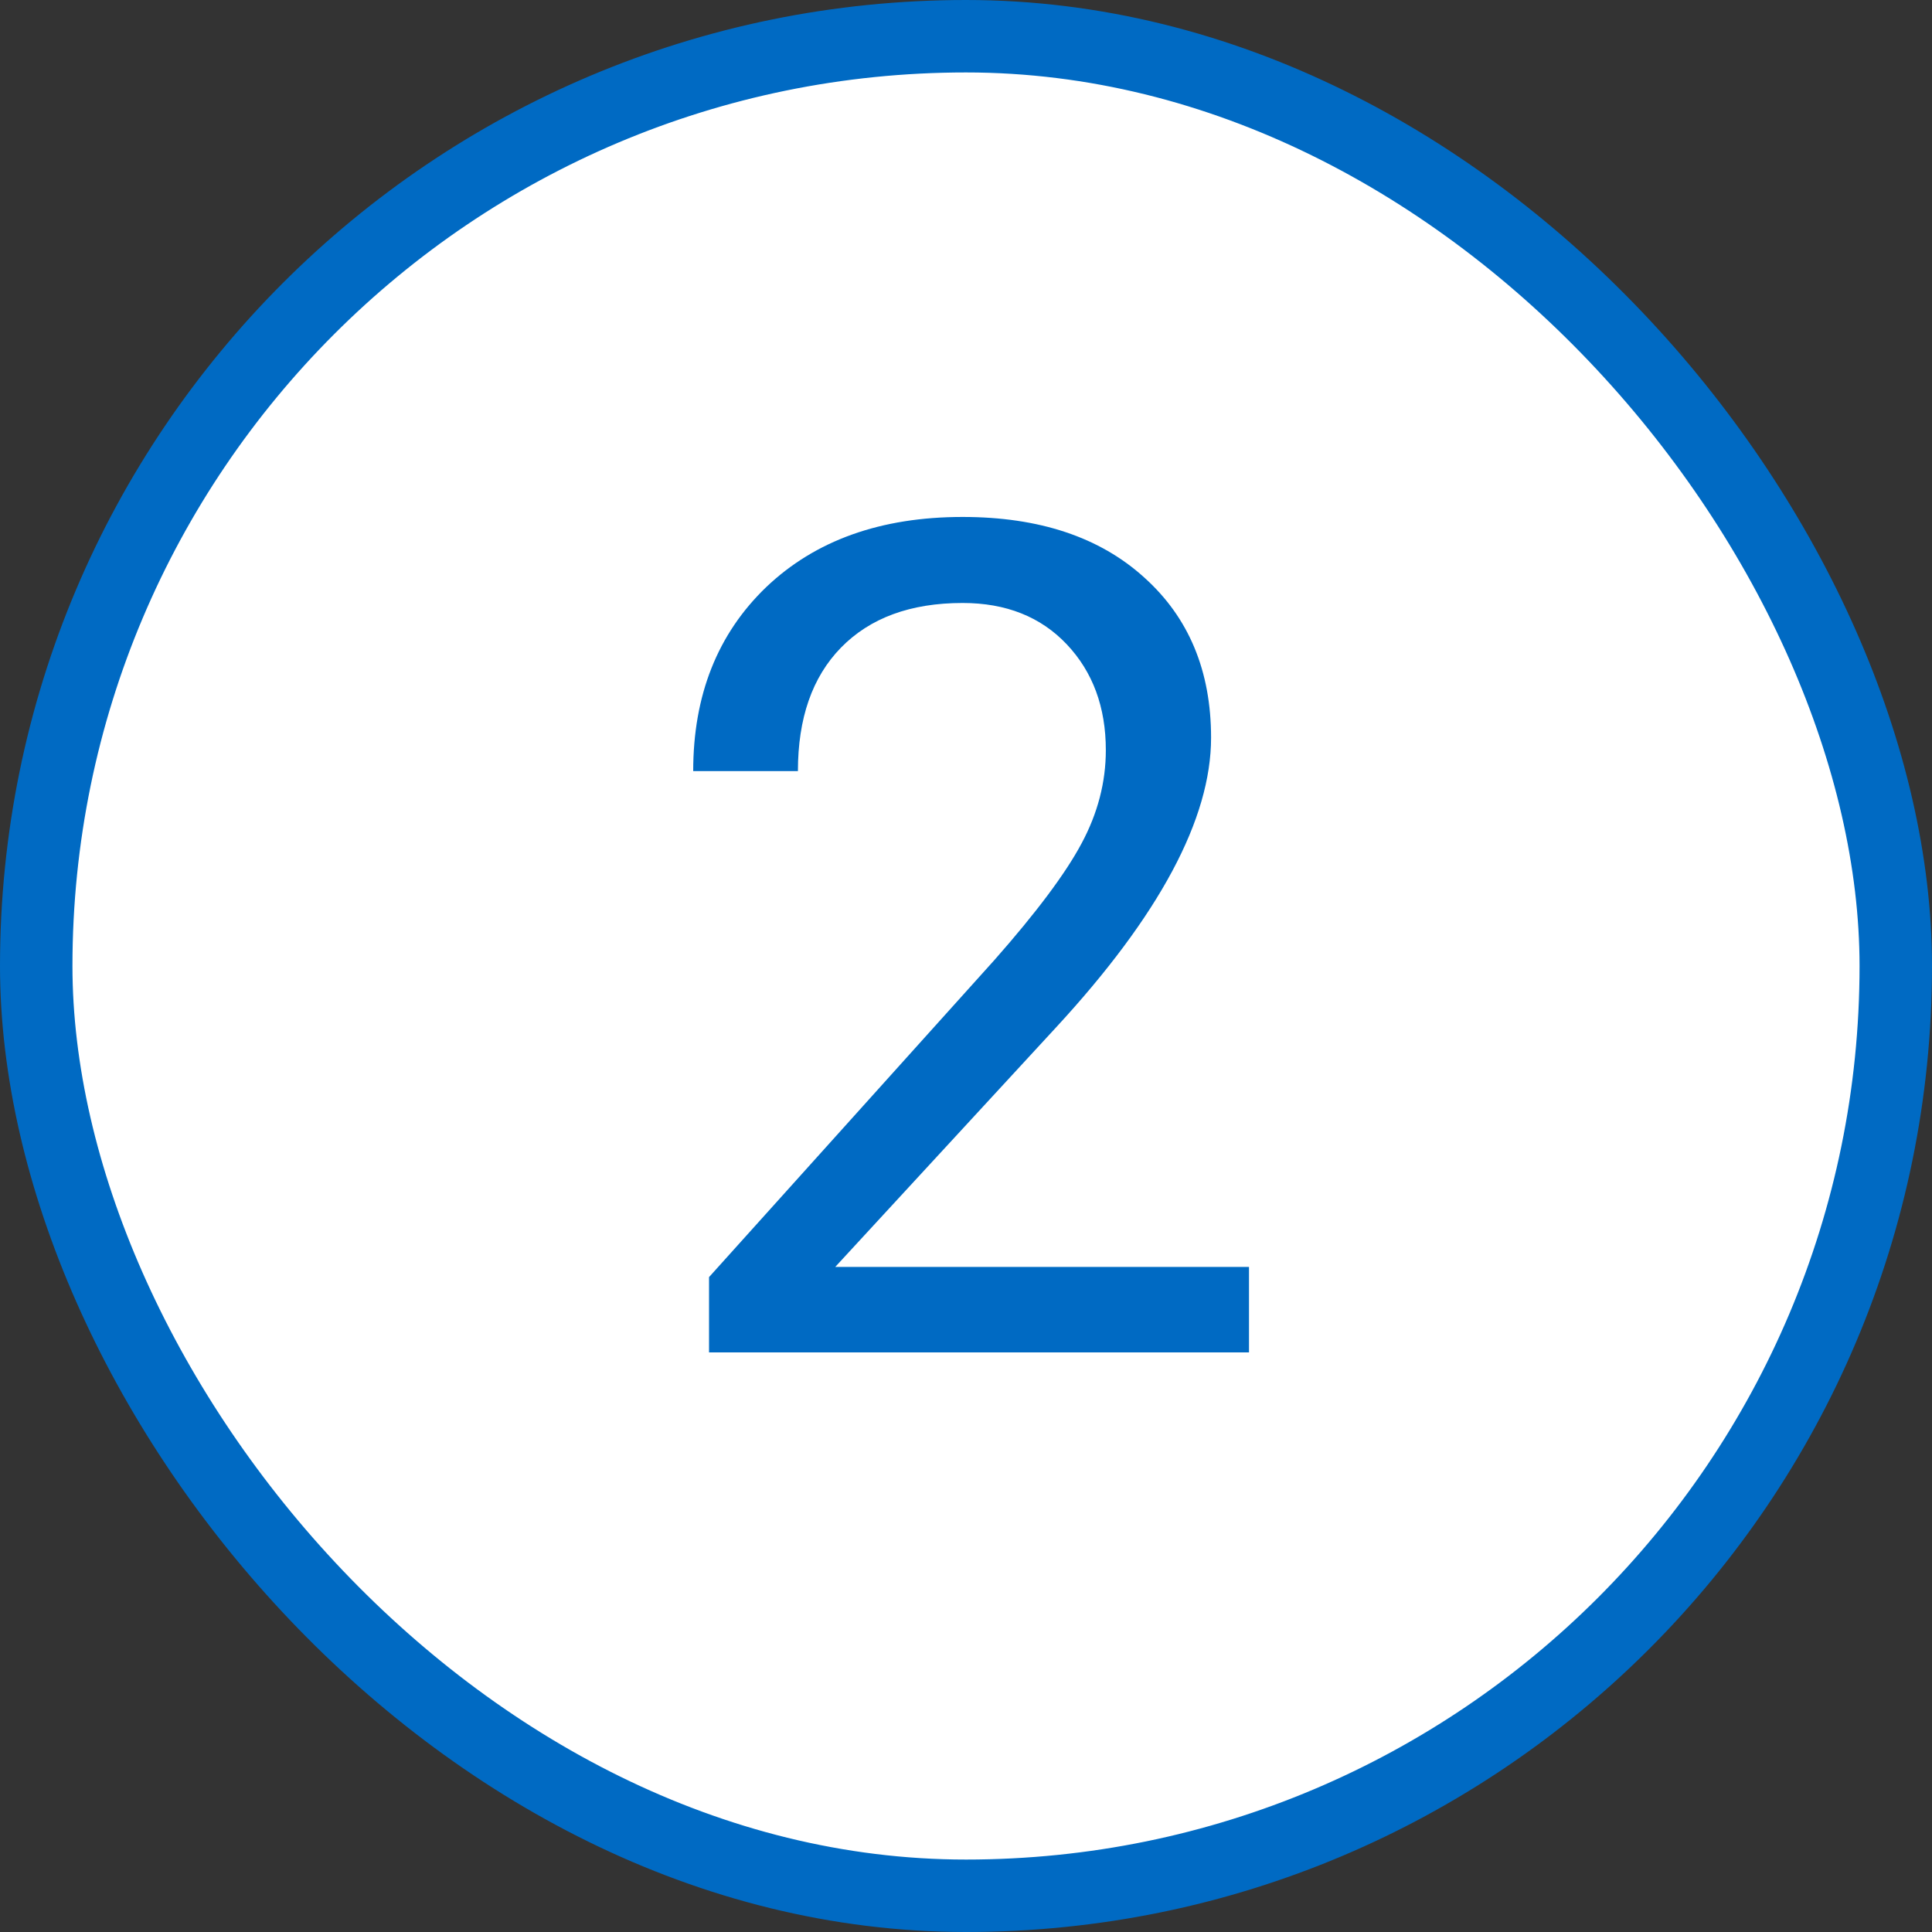 <svg width="40" height="40" viewBox="0 0 40 40" fill="none" xmlns="http://www.w3.org/2000/svg">
<rect x="0" y="0" width="40" height="40" fill="#333333" stroke="none"/>
<rect x="0.75" y="0.75" width="38.5" height="38.5" rx="19.25" fill="white"/>
<rect x="0.75" y="0.75" width="38.5" height="38.5" rx="19.25" stroke="#006AC3" stroke-width="1.5"/>
<path d="M25.859 28H14.68V26.441L20.586 19.879C21.461 18.887 22.062 18.082 22.391 17.465C22.727 16.84 22.895 16.195 22.895 15.531C22.895 14.641 22.625 13.91 22.086 13.34C21.547 12.77 20.828 12.484 19.93 12.484C18.852 12.484 18.012 12.793 17.41 13.41C16.816 14.02 16.52 14.871 16.52 15.965H14.352C14.352 14.395 14.855 13.125 15.863 12.156C16.879 11.188 18.234 10.703 19.93 10.703C21.516 10.703 22.77 11.121 23.691 11.957C24.613 12.785 25.074 13.891 25.074 15.273C25.074 16.953 24.004 18.953 21.863 21.273L17.293 26.23H25.859V28Z" fill="#006AC3"/>
</svg>
